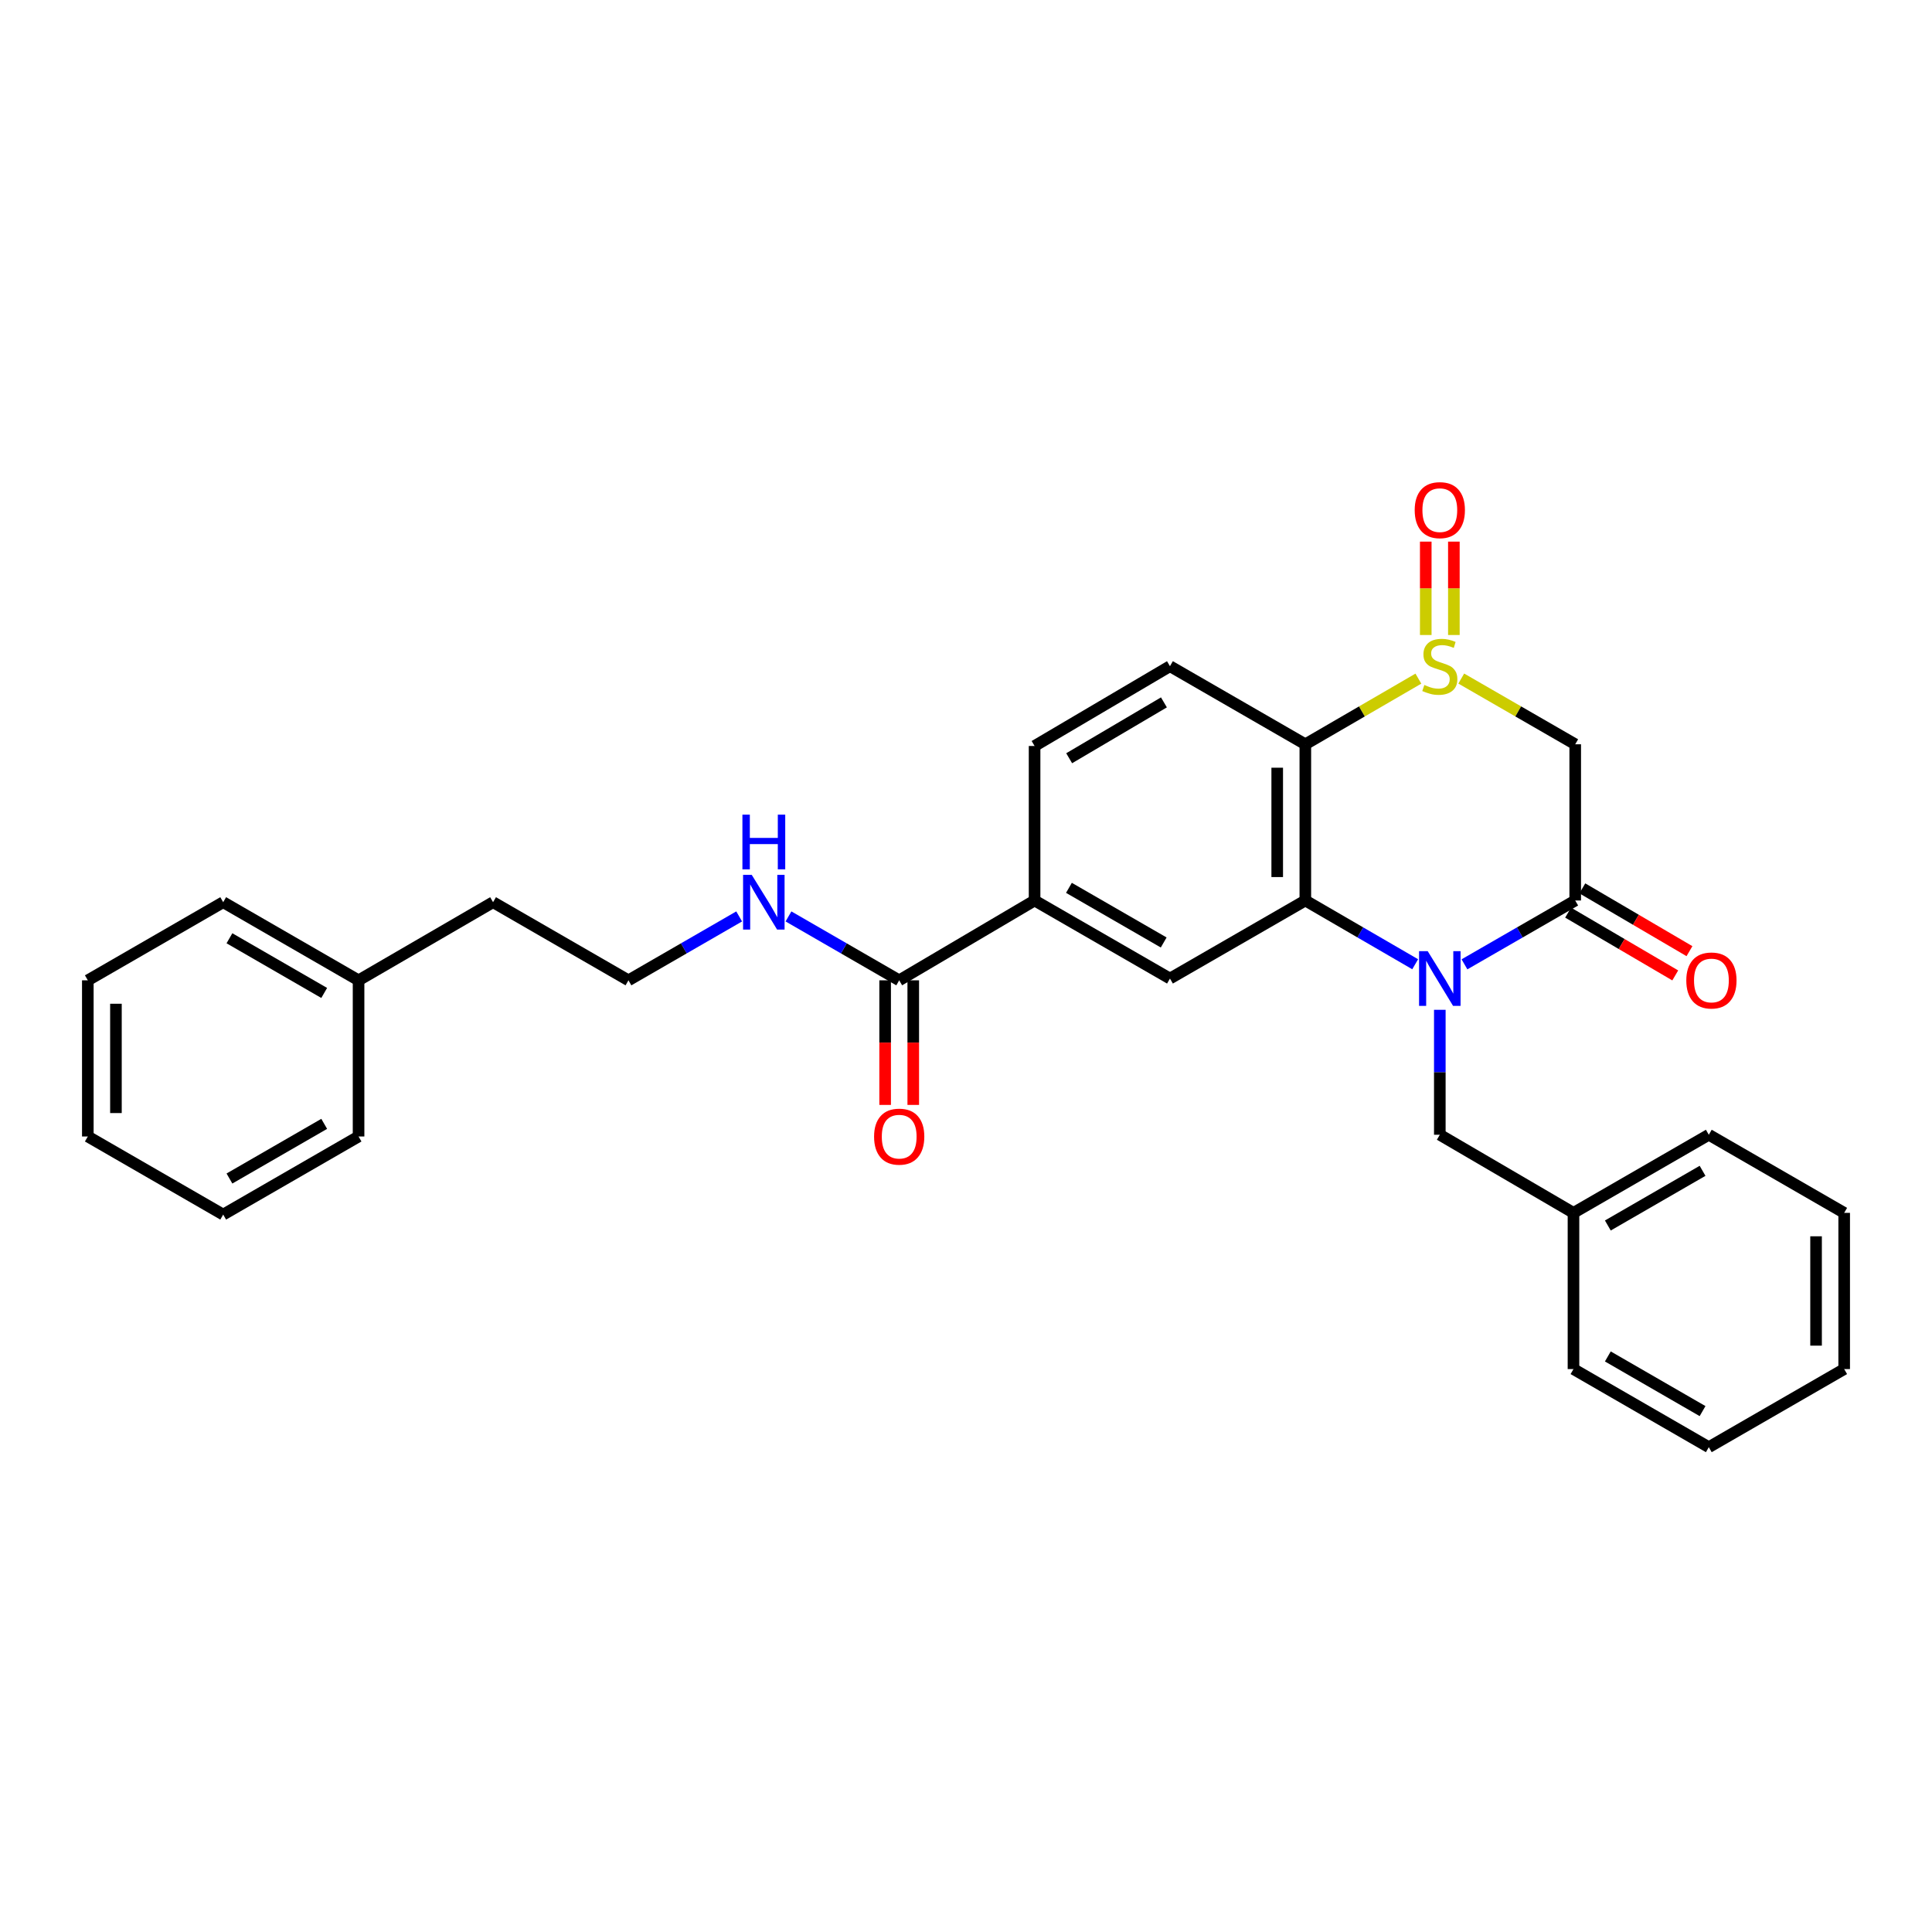 <?xml version='1.0' encoding='iso-8859-1'?>
<svg version='1.1' baseProfile='full'
              xmlns='http://www.w3.org/2000/svg'
                      xmlns:rdkit='http://www.rdkit.org/xml'
                      xmlns:xlink='http://www.w3.org/1999/xlink'
                  xml:space='preserve'
width='1000px' height='1000px' viewBox='0 0 1000 1000'>
<!-- END OF HEADER -->
<rect style='opacity:1.0;fill:#FFFFFF;stroke:none' width='1000' height='1000' x='0' y='0'> </rect>
<path class='bond-1' d='M 732.493,499.092 L 704.065,482.593' style='fill:none;fill-rule:evenodd;stroke:#0000FF;stroke-width:6px;stroke-linecap:butt;stroke-linejoin:miter;stroke-opacity:1' />
<path class='bond-1' d='M 704.065,482.593 L 675.637,466.094' style='fill:none;fill-rule:evenodd;stroke:#000000;stroke-width:6px;stroke-linecap:butt;stroke-linejoin:miter;stroke-opacity:1' />
<path class='bond-2' d='M 758.007,499.136 L 786.668,482.615' style='fill:none;fill-rule:evenodd;stroke:#0000FF;stroke-width:6px;stroke-linecap:butt;stroke-linejoin:miter;stroke-opacity:1' />
<path class='bond-2' d='M 786.668,482.615 L 815.33,466.094' style='fill:none;fill-rule:evenodd;stroke:#000000;stroke-width:6px;stroke-linecap:butt;stroke-linejoin:miter;stroke-opacity:1' />
<path class='bond-9' d='M 745.245,522.674 L 745.245,555.01' style='fill:none;fill-rule:evenodd;stroke:#0000FF;stroke-width:6px;stroke-linecap:butt;stroke-linejoin:miter;stroke-opacity:1' />
<path class='bond-9' d='M 745.245,555.01 L 745.245,587.346' style='fill:none;fill-rule:evenodd;stroke:#000000;stroke-width:6px;stroke-linecap:butt;stroke-linejoin:miter;stroke-opacity:1' />
<path class='bond-0' d='M 756.347,351.222 L 785.838,368.231' style='fill:none;fill-rule:evenodd;stroke:#CCCC00;stroke-width:6px;stroke-linecap:butt;stroke-linejoin:miter;stroke-opacity:1' />
<path class='bond-0' d='M 785.838,368.231 L 815.33,385.241' style='fill:none;fill-rule:evenodd;stroke:#000000;stroke-width:6px;stroke-linecap:butt;stroke-linejoin:miter;stroke-opacity:1' />
<path class='bond-10' d='M 752.521,328.677 L 752.521,304.51' style='fill:none;fill-rule:evenodd;stroke:#CCCC00;stroke-width:6px;stroke-linecap:butt;stroke-linejoin:miter;stroke-opacity:1' />
<path class='bond-10' d='M 752.521,304.51 L 752.521,280.342' style='fill:none;fill-rule:evenodd;stroke:#FF0000;stroke-width:6px;stroke-linecap:butt;stroke-linejoin:miter;stroke-opacity:1' />
<path class='bond-10' d='M 737.969,328.677 L 737.969,304.51' style='fill:none;fill-rule:evenodd;stroke:#CCCC00;stroke-width:6px;stroke-linecap:butt;stroke-linejoin:miter;stroke-opacity:1' />
<path class='bond-10' d='M 737.969,304.51 L 737.969,280.342' style='fill:none;fill-rule:evenodd;stroke:#FF0000;stroke-width:6px;stroke-linecap:butt;stroke-linejoin:miter;stroke-opacity:1' />
<path class='bond-29' d='M 734.152,351.26 L 704.895,368.25' style='fill:none;fill-rule:evenodd;stroke:#CCCC00;stroke-width:6px;stroke-linecap:butt;stroke-linejoin:miter;stroke-opacity:1' />
<path class='bond-29' d='M 704.895,368.25 L 675.637,385.241' style='fill:none;fill-rule:evenodd;stroke:#000000;stroke-width:6px;stroke-linecap:butt;stroke-linejoin:miter;stroke-opacity:1' />
<path class='bond-3' d='M 675.637,466.094 L 675.637,385.241' style='fill:none;fill-rule:evenodd;stroke:#000000;stroke-width:6px;stroke-linecap:butt;stroke-linejoin:miter;stroke-opacity:1' />
<path class='bond-3' d='M 661.085,453.966 L 661.085,397.369' style='fill:none;fill-rule:evenodd;stroke:#000000;stroke-width:6px;stroke-linecap:butt;stroke-linejoin:miter;stroke-opacity:1' />
<path class='bond-5' d='M 675.637,466.094 L 605.568,506.493' style='fill:none;fill-rule:evenodd;stroke:#000000;stroke-width:6px;stroke-linecap:butt;stroke-linejoin:miter;stroke-opacity:1' />
<path class='bond-4' d='M 815.33,466.094 L 815.33,385.241' style='fill:none;fill-rule:evenodd;stroke:#000000;stroke-width:6px;stroke-linecap:butt;stroke-linejoin:miter;stroke-opacity:1' />
<path class='bond-11' d='M 811.65,472.372 L 839.378,488.623' style='fill:none;fill-rule:evenodd;stroke:#000000;stroke-width:6px;stroke-linecap:butt;stroke-linejoin:miter;stroke-opacity:1' />
<path class='bond-11' d='M 839.378,488.623 L 867.105,504.875' style='fill:none;fill-rule:evenodd;stroke:#FF0000;stroke-width:6px;stroke-linecap:butt;stroke-linejoin:miter;stroke-opacity:1' />
<path class='bond-11' d='M 819.009,459.817 L 846.736,476.069' style='fill:none;fill-rule:evenodd;stroke:#000000;stroke-width:6px;stroke-linecap:butt;stroke-linejoin:miter;stroke-opacity:1' />
<path class='bond-11' d='M 846.736,476.069 L 874.463,492.32' style='fill:none;fill-rule:evenodd;stroke:#FF0000;stroke-width:6px;stroke-linecap:butt;stroke-linejoin:miter;stroke-opacity:1' />
<path class='bond-8' d='M 675.637,385.241 L 605.568,344.818' style='fill:none;fill-rule:evenodd;stroke:#000000;stroke-width:6px;stroke-linecap:butt;stroke-linejoin:miter;stroke-opacity:1' />
<path class='bond-7' d='M 605.568,506.493 L 535.499,466.094' style='fill:none;fill-rule:evenodd;stroke:#000000;stroke-width:6px;stroke-linecap:butt;stroke-linejoin:miter;stroke-opacity:1' />
<path class='bond-7' d='M 602.326,487.826 L 553.278,459.547' style='fill:none;fill-rule:evenodd;stroke:#000000;stroke-width:6px;stroke-linecap:butt;stroke-linejoin:miter;stroke-opacity:1' />
<path class='bond-6' d='M 465.422,507.415 L 535.499,466.094' style='fill:none;fill-rule:evenodd;stroke:#000000;stroke-width:6px;stroke-linecap:butt;stroke-linejoin:miter;stroke-opacity:1' />
<path class='bond-13' d='M 458.146,507.415 L 458.146,539.659' style='fill:none;fill-rule:evenodd;stroke:#000000;stroke-width:6px;stroke-linecap:butt;stroke-linejoin:miter;stroke-opacity:1' />
<path class='bond-13' d='M 458.146,539.659 L 458.146,571.903' style='fill:none;fill-rule:evenodd;stroke:#FF0000;stroke-width:6px;stroke-linecap:butt;stroke-linejoin:miter;stroke-opacity:1' />
<path class='bond-13' d='M 472.698,507.415 L 472.698,539.659' style='fill:none;fill-rule:evenodd;stroke:#000000;stroke-width:6px;stroke-linecap:butt;stroke-linejoin:miter;stroke-opacity:1' />
<path class='bond-13' d='M 472.698,539.659 L 472.698,571.903' style='fill:none;fill-rule:evenodd;stroke:#FF0000;stroke-width:6px;stroke-linecap:butt;stroke-linejoin:miter;stroke-opacity:1' />
<path class='bond-14' d='M 465.422,507.415 L 436.769,490.878' style='fill:none;fill-rule:evenodd;stroke:#000000;stroke-width:6px;stroke-linecap:butt;stroke-linejoin:miter;stroke-opacity:1' />
<path class='bond-14' d='M 436.769,490.878 L 408.116,474.341' style='fill:none;fill-rule:evenodd;stroke:#0000FF;stroke-width:6px;stroke-linecap:butt;stroke-linejoin:miter;stroke-opacity:1' />
<path class='bond-12' d='M 535.499,466.094 L 535.499,386.122' style='fill:none;fill-rule:evenodd;stroke:#000000;stroke-width:6px;stroke-linecap:butt;stroke-linejoin:miter;stroke-opacity:1' />
<path class='bond-30' d='M 605.568,344.818 L 535.499,386.122' style='fill:none;fill-rule:evenodd;stroke:#000000;stroke-width:6px;stroke-linecap:butt;stroke-linejoin:miter;stroke-opacity:1' />
<path class='bond-30' d='M 602.447,363.55 L 553.399,392.463' style='fill:none;fill-rule:evenodd;stroke:#000000;stroke-width:6px;stroke-linecap:butt;stroke-linejoin:miter;stroke-opacity:1' />
<path class='bond-15' d='M 745.245,587.346 L 814.432,627.777' style='fill:none;fill-rule:evenodd;stroke:#000000;stroke-width:6px;stroke-linecap:butt;stroke-linejoin:miter;stroke-opacity:1' />
<path class='bond-16' d='M 382.591,474.341 L 353.938,490.878' style='fill:none;fill-rule:evenodd;stroke:#0000FF;stroke-width:6px;stroke-linecap:butt;stroke-linejoin:miter;stroke-opacity:1' />
<path class='bond-16' d='M 353.938,490.878 L 325.285,507.415' style='fill:none;fill-rule:evenodd;stroke:#000000;stroke-width:6px;stroke-linecap:butt;stroke-linejoin:miter;stroke-opacity:1' />
<path class='bond-19' d='M 814.432,627.777 L 884.477,587.346' style='fill:none;fill-rule:evenodd;stroke:#000000;stroke-width:6px;stroke-linecap:butt;stroke-linejoin:miter;stroke-opacity:1' />
<path class='bond-19' d='M 832.214,634.316 L 881.245,606.014' style='fill:none;fill-rule:evenodd;stroke:#000000;stroke-width:6px;stroke-linecap:butt;stroke-linejoin:miter;stroke-opacity:1' />
<path class='bond-20' d='M 814.432,627.777 L 814.432,708.631' style='fill:none;fill-rule:evenodd;stroke:#000000;stroke-width:6px;stroke-linecap:butt;stroke-linejoin:miter;stroke-opacity:1' />
<path class='bond-18' d='M 325.285,507.415 L 255.208,466.976' style='fill:none;fill-rule:evenodd;stroke:#000000;stroke-width:6px;stroke-linecap:butt;stroke-linejoin:miter;stroke-opacity:1' />
<path class='bond-17' d='M 185.592,507.415 L 255.208,466.976' style='fill:none;fill-rule:evenodd;stroke:#000000;stroke-width:6px;stroke-linecap:butt;stroke-linejoin:miter;stroke-opacity:1' />
<path class='bond-21' d='M 185.592,507.415 L 115.523,466.976' style='fill:none;fill-rule:evenodd;stroke:#000000;stroke-width:6px;stroke-linecap:butt;stroke-linejoin:miter;stroke-opacity:1' />
<path class='bond-21' d='M 167.808,513.952 L 118.76,485.645' style='fill:none;fill-rule:evenodd;stroke:#000000;stroke-width:6px;stroke-linecap:butt;stroke-linejoin:miter;stroke-opacity:1' />
<path class='bond-22' d='M 185.592,507.415 L 185.592,588.244' style='fill:none;fill-rule:evenodd;stroke:#000000;stroke-width:6px;stroke-linecap:butt;stroke-linejoin:miter;stroke-opacity:1' />
<path class='bond-23' d='M 884.477,587.346 L 954.545,627.777' style='fill:none;fill-rule:evenodd;stroke:#000000;stroke-width:6px;stroke-linecap:butt;stroke-linejoin:miter;stroke-opacity:1' />
<path class='bond-24' d='M 814.432,708.631 L 884.477,749.054' style='fill:none;fill-rule:evenodd;stroke:#000000;stroke-width:6px;stroke-linecap:butt;stroke-linejoin:miter;stroke-opacity:1' />
<path class='bond-24' d='M 832.213,702.09 L 881.244,730.386' style='fill:none;fill-rule:evenodd;stroke:#000000;stroke-width:6px;stroke-linecap:butt;stroke-linejoin:miter;stroke-opacity:1' />
<path class='bond-26' d='M 115.523,466.976 L 45.455,507.415' style='fill:none;fill-rule:evenodd;stroke:#000000;stroke-width:6px;stroke-linecap:butt;stroke-linejoin:miter;stroke-opacity:1' />
<path class='bond-25' d='M 185.592,588.244 L 115.523,628.667' style='fill:none;fill-rule:evenodd;stroke:#000000;stroke-width:6px;stroke-linecap:butt;stroke-linejoin:miter;stroke-opacity:1' />
<path class='bond-25' d='M 167.81,581.702 L 118.762,609.998' style='fill:none;fill-rule:evenodd;stroke:#000000;stroke-width:6px;stroke-linecap:butt;stroke-linejoin:miter;stroke-opacity:1' />
<path class='bond-31' d='M 954.545,627.777 L 954.545,708.631' style='fill:none;fill-rule:evenodd;stroke:#000000;stroke-width:6px;stroke-linecap:butt;stroke-linejoin:miter;stroke-opacity:1' />
<path class='bond-31' d='M 939.993,639.905 L 939.993,696.503' style='fill:none;fill-rule:evenodd;stroke:#000000;stroke-width:6px;stroke-linecap:butt;stroke-linejoin:miter;stroke-opacity:1' />
<path class='bond-27' d='M 884.477,749.054 L 954.545,708.631' style='fill:none;fill-rule:evenodd;stroke:#000000;stroke-width:6px;stroke-linecap:butt;stroke-linejoin:miter;stroke-opacity:1' />
<path class='bond-28' d='M 115.523,628.667 L 45.455,588.244' style='fill:none;fill-rule:evenodd;stroke:#000000;stroke-width:6px;stroke-linecap:butt;stroke-linejoin:miter;stroke-opacity:1' />
<path class='bond-32' d='M 45.455,507.415 L 45.455,588.244' style='fill:none;fill-rule:evenodd;stroke:#000000;stroke-width:6px;stroke-linecap:butt;stroke-linejoin:miter;stroke-opacity:1' />
<path class='bond-32' d='M 60.007,519.539 L 60.007,576.119' style='fill:none;fill-rule:evenodd;stroke:#000000;stroke-width:6px;stroke-linecap:butt;stroke-linejoin:miter;stroke-opacity:1' />
<path  class='atom-0' d='M 738.985 492.333
L 748.265 507.333
Q 749.185 508.813, 750.665 511.493
Q 752.145 514.173, 752.225 514.333
L 752.225 492.333
L 755.985 492.333
L 755.985 520.653
L 752.105 520.653
L 742.145 504.253
Q 740.985 502.333, 739.745 500.133
Q 738.545 497.933, 738.185 497.253
L 738.185 520.653
L 734.505 520.653
L 734.505 492.333
L 738.985 492.333
' fill='#0000FF'/>
<path  class='atom-1' d='M 737.245 354.538
Q 737.565 354.658, 738.885 355.218
Q 740.205 355.778, 741.645 356.138
Q 743.125 356.458, 744.565 356.458
Q 747.245 356.458, 748.805 355.178
Q 750.365 353.858, 750.365 351.578
Q 750.365 350.018, 749.565 349.058
Q 748.805 348.098, 747.605 347.578
Q 746.405 347.058, 744.405 346.458
Q 741.885 345.698, 740.365 344.978
Q 738.885 344.258, 737.805 342.738
Q 736.765 341.218, 736.765 338.658
Q 736.765 335.098, 739.165 332.898
Q 741.605 330.698, 746.405 330.698
Q 749.685 330.698, 753.405 332.258
L 752.485 335.338
Q 749.085 333.938, 746.525 333.938
Q 743.765 333.938, 742.245 335.098
Q 740.725 336.218, 740.765 338.178
Q 740.765 339.698, 741.525 340.618
Q 742.325 341.538, 743.445 342.058
Q 744.605 342.578, 746.525 343.178
Q 749.085 343.978, 750.605 344.778
Q 752.125 345.578, 753.205 347.218
Q 754.325 348.818, 754.325 351.578
Q 754.325 355.498, 751.685 357.618
Q 749.085 359.698, 744.725 359.698
Q 742.205 359.698, 740.285 359.138
Q 738.405 358.618, 736.165 357.698
L 737.245 354.538
' fill='#CCCC00'/>
<path  class='atom-11' d='M 732.245 264.045
Q 732.245 257.245, 735.605 253.445
Q 738.965 249.645, 745.245 249.645
Q 751.525 249.645, 754.885 253.445
Q 758.245 257.245, 758.245 264.045
Q 758.245 270.925, 754.845 274.845
Q 751.445 278.725, 745.245 278.725
Q 739.005 278.725, 735.605 274.845
Q 732.245 270.965, 732.245 264.045
M 745.245 275.525
Q 749.565 275.525, 751.885 272.645
Q 754.245 269.725, 754.245 264.045
Q 754.245 258.485, 751.885 255.685
Q 749.565 252.845, 745.245 252.845
Q 740.925 252.845, 738.565 255.645
Q 736.245 258.445, 736.245 264.045
Q 736.245 269.765, 738.565 272.645
Q 740.925 275.525, 745.245 275.525
' fill='#FF0000'/>
<path  class='atom-12' d='M 872.827 507.495
Q 872.827 500.695, 876.187 496.895
Q 879.547 493.095, 885.827 493.095
Q 892.107 493.095, 895.467 496.895
Q 898.827 500.695, 898.827 507.495
Q 898.827 514.375, 895.427 518.295
Q 892.027 522.175, 885.827 522.175
Q 879.587 522.175, 876.187 518.295
Q 872.827 514.415, 872.827 507.495
M 885.827 518.975
Q 890.147 518.975, 892.467 516.095
Q 894.827 513.175, 894.827 507.495
Q 894.827 501.935, 892.467 499.135
Q 890.147 496.295, 885.827 496.295
Q 881.507 496.295, 879.147 499.095
Q 876.827 501.895, 876.827 507.495
Q 876.827 513.215, 879.147 516.095
Q 881.507 518.975, 885.827 518.975
' fill='#FF0000'/>
<path  class='atom-14' d='M 452.422 588.324
Q 452.422 581.524, 455.782 577.724
Q 459.142 573.924, 465.422 573.924
Q 471.702 573.924, 475.062 577.724
Q 478.422 581.524, 478.422 588.324
Q 478.422 595.204, 475.022 599.124
Q 471.622 603.004, 465.422 603.004
Q 459.182 603.004, 455.782 599.124
Q 452.422 595.244, 452.422 588.324
M 465.422 599.804
Q 469.742 599.804, 472.062 596.924
Q 474.422 594.004, 474.422 588.324
Q 474.422 582.764, 472.062 579.964
Q 469.742 577.124, 465.422 577.124
Q 461.102 577.124, 458.742 579.924
Q 456.422 582.724, 456.422 588.324
Q 456.422 594.044, 458.742 596.924
Q 461.102 599.804, 465.422 599.804
' fill='#FF0000'/>
<path  class='atom-15' d='M 389.094 452.816
L 398.374 467.816
Q 399.294 469.296, 400.774 471.976
Q 402.254 474.656, 402.334 474.816
L 402.334 452.816
L 406.094 452.816
L 406.094 481.136
L 402.214 481.136
L 392.254 464.736
Q 391.094 462.816, 389.854 460.616
Q 388.654 458.416, 388.294 457.736
L 388.294 481.136
L 384.614 481.136
L 384.614 452.816
L 389.094 452.816
' fill='#0000FF'/>
<path  class='atom-15' d='M 384.274 421.664
L 388.114 421.664
L 388.114 433.704
L 402.594 433.704
L 402.594 421.664
L 406.434 421.664
L 406.434 449.984
L 402.594 449.984
L 402.594 436.904
L 388.114 436.904
L 388.114 449.984
L 384.274 449.984
L 384.274 421.664
' fill='#0000FF'/>
</svg>
